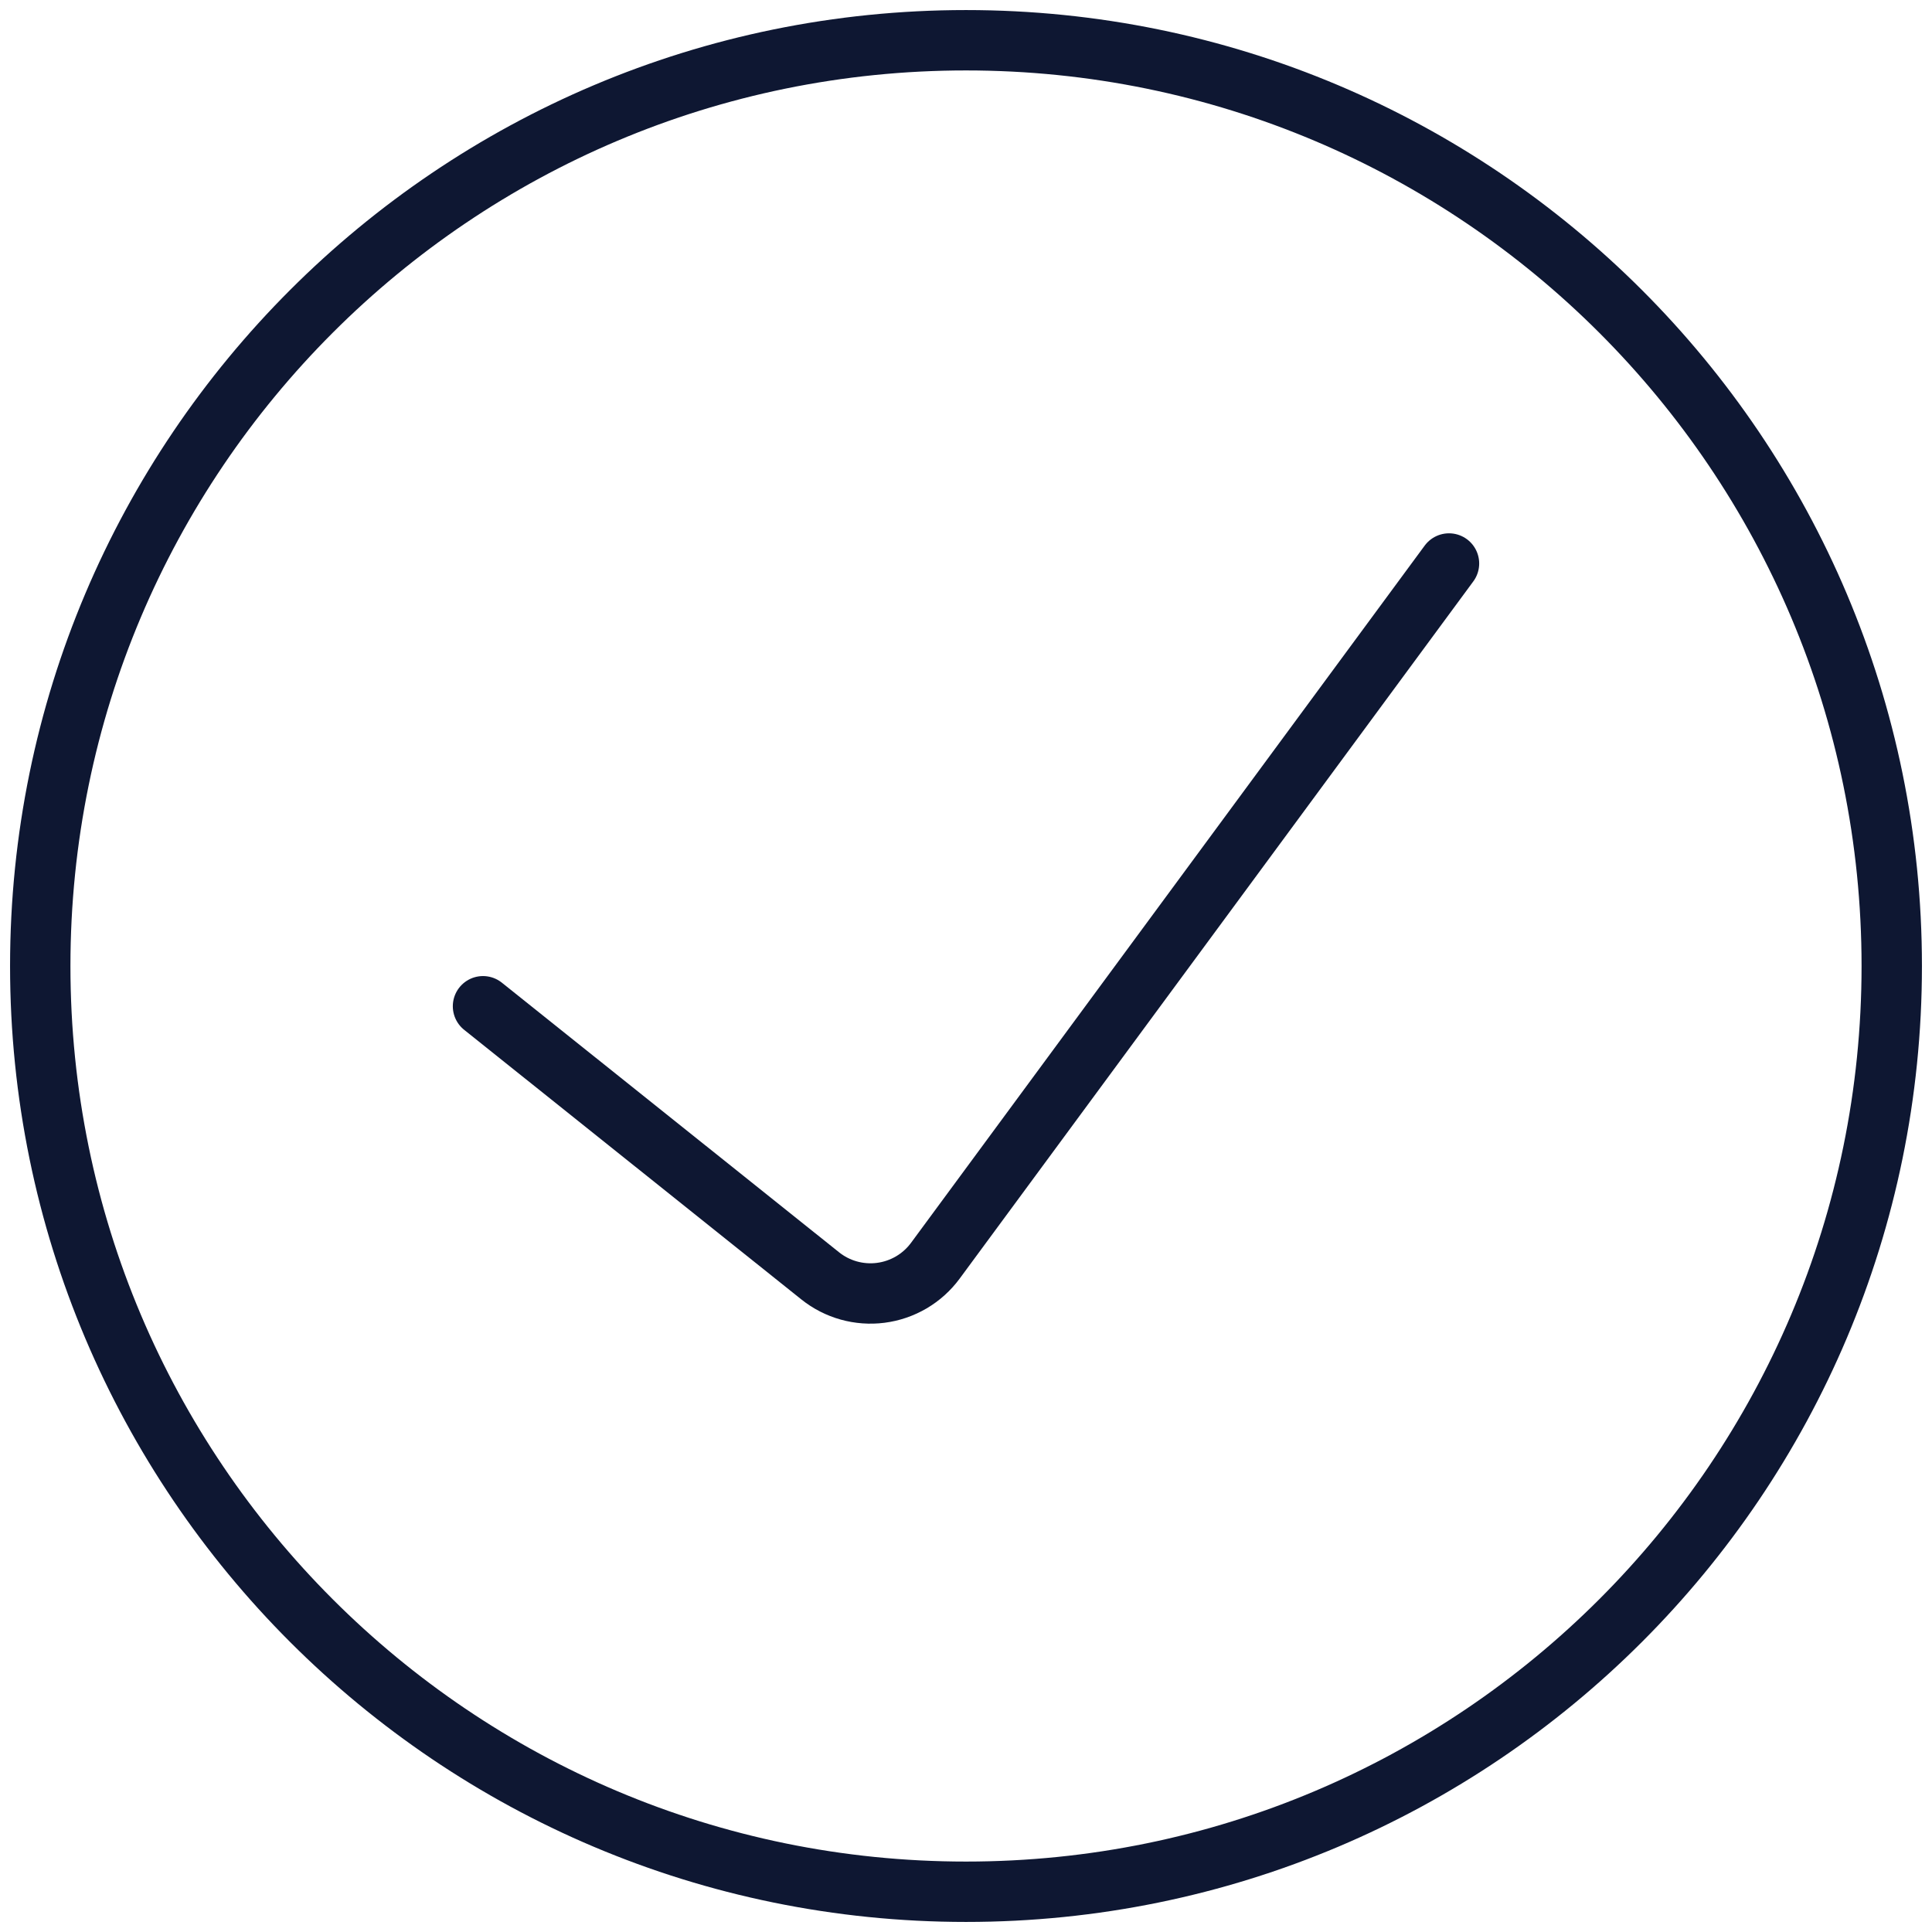 <svg xmlns:xlink="http://www.w3.org/1999/xlink" class="theme-icon" width="48" height="48" viewBox="0 0 48 48" fill="none" xmlns="http://www.w3.org/2000/svg"><path d="M36 14L23.24 31.32C23.079 31.539 22.876 31.722 22.642 31.86C22.408 31.997 22.149 32.086 21.88 32.12C21.615 32.154 21.345 32.134 21.087 32.062C20.83 31.99 20.589 31.867 20.38 31.7L12 25" stroke="#0E1732" stroke-width="1.5px" stroke-linecap="round" stroke-linejoin="round" fill="none"></path>
<path d="M24 47C36.703 47 47 36.703 47 24C47 11.297 36.703 1 24 1C11.297 1 1 11.297 1 24C1 36.703 11.297 47 24 47Z" stroke="#0E1732" stroke-width="1.5px" stroke-linecap="round" stroke-linejoin="round" fill="none"></path></svg>